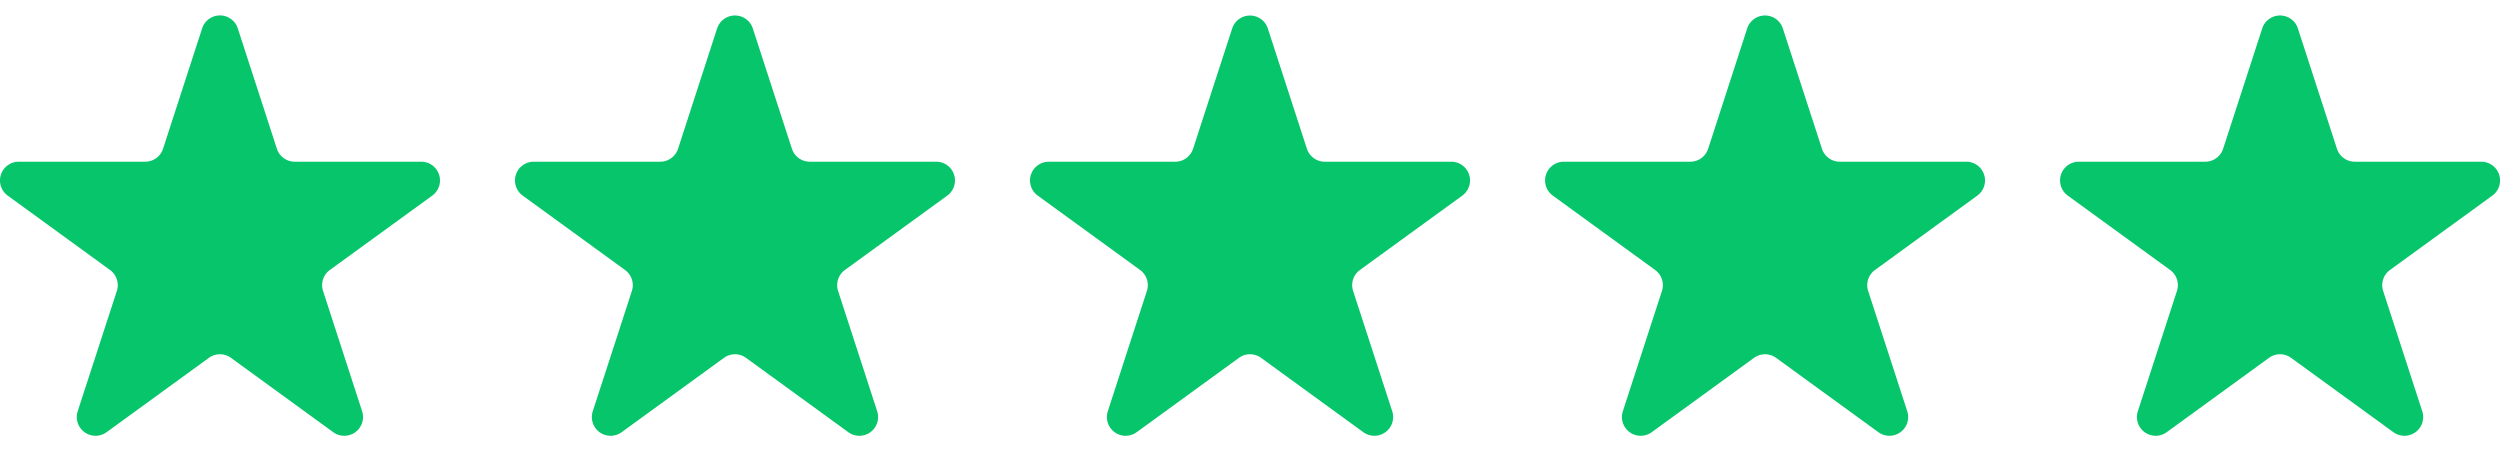 <svg xmlns="http://www.w3.org/2000/svg" width="72" height="13" fill="none" viewBox="0 0 72 13">
  <path fill="#07C56B" d="M5.82.822a.54.54 0 0 1 1.03 0l1.124 3.462a.54.54 0 0 0 .514.373h3.64a.54.54 0 0 1 .318.979L9.5 7.775a.54.54 0 0 0-.196.605l1.124 3.461a.54.54 0 0 1-.832.605l-2.944-2.14a.54.54 0 0 0-.636 0l-2.945 2.14a.54.54 0 0 1-.832-.605L3.365 8.38a.54.54 0 0 0-.197-.605L.224 5.635a.54.54 0 0 1 .318-.978h3.64a.54.54 0 0 0 .514-.373L5.82.822Zm14.833 0a.54.54 0 0 1 1.029 0l1.125 3.462a.54.54 0 0 0 .514.373h3.64a.54.54 0 0 1 .317.979l-2.944 2.139a.54.54 0 0 0-.197.605l1.125 3.461a.54.54 0 0 1-.832.605l-2.945-2.14a.54.54 0 0 0-.635 0l-2.945 2.14a.54.54 0 0 1-.832-.605l1.125-3.461A.54.54 0 0 0 18 7.775l-2.944-2.14a.54.54 0 0 1 .318-.978h3.64a.54.54 0 0 0 .514-.373L20.652.822Zm14.833 0a.54.54 0 0 1 1.028 0l1.125 3.462a.54.54 0 0 0 .514.373h3.64a.54.54 0 0 1 .318.979l-2.945 2.139a.54.54 0 0 0-.196.605l1.125 3.461a.54.54 0 0 1-.832.605l-2.945-2.14a.54.54 0 0 0-.636 0l-2.944 2.14a.54.54 0 0 1-.832-.605L33.03 8.38a.54.54 0 0 0-.196-.605l-2.945-2.14a.54.54 0 0 1 .318-.978h3.64a.54.54 0 0 0 .514-.373L35.486.822Zm14.832 0a.54.54 0 0 1 1.029 0l1.125 3.462a.54.54 0 0 0 .514.373h3.64a.54.54 0 0 1 .317.979L54 7.775a.54.54 0 0 0-.197.605l1.125 3.461a.54.54 0 0 1-.832.605l-2.945-2.14a.54.54 0 0 0-.635 0l-2.945 2.14a.54.54 0 0 1-.832-.605l1.125-3.461a.541.541 0 0 0-.197-.605l-2.944-2.14a.54.54 0 0 1 .318-.978h3.64a.54.54 0 0 0 .514-.373L50.318.822Zm14.833 0a.54.54 0 0 1 1.029 0l1.124 3.462a.54.54 0 0 0 .515.373h3.64a.54.54 0 0 1 .317.979l-2.944 2.139a.54.54 0 0 0-.197.605l1.125 3.461a.54.54 0 0 1-.832.605l-2.945-2.14a.54.54 0 0 0-.636 0l-2.944 2.14a.54.54 0 0 1-.832-.605l1.125-3.461a.54.54 0 0 0-.197-.605l-2.945-2.14a.54.54 0 0 1 .318-.978h3.64a.54.54 0 0 0 .514-.373L65.151.822Z"/>
</svg>

